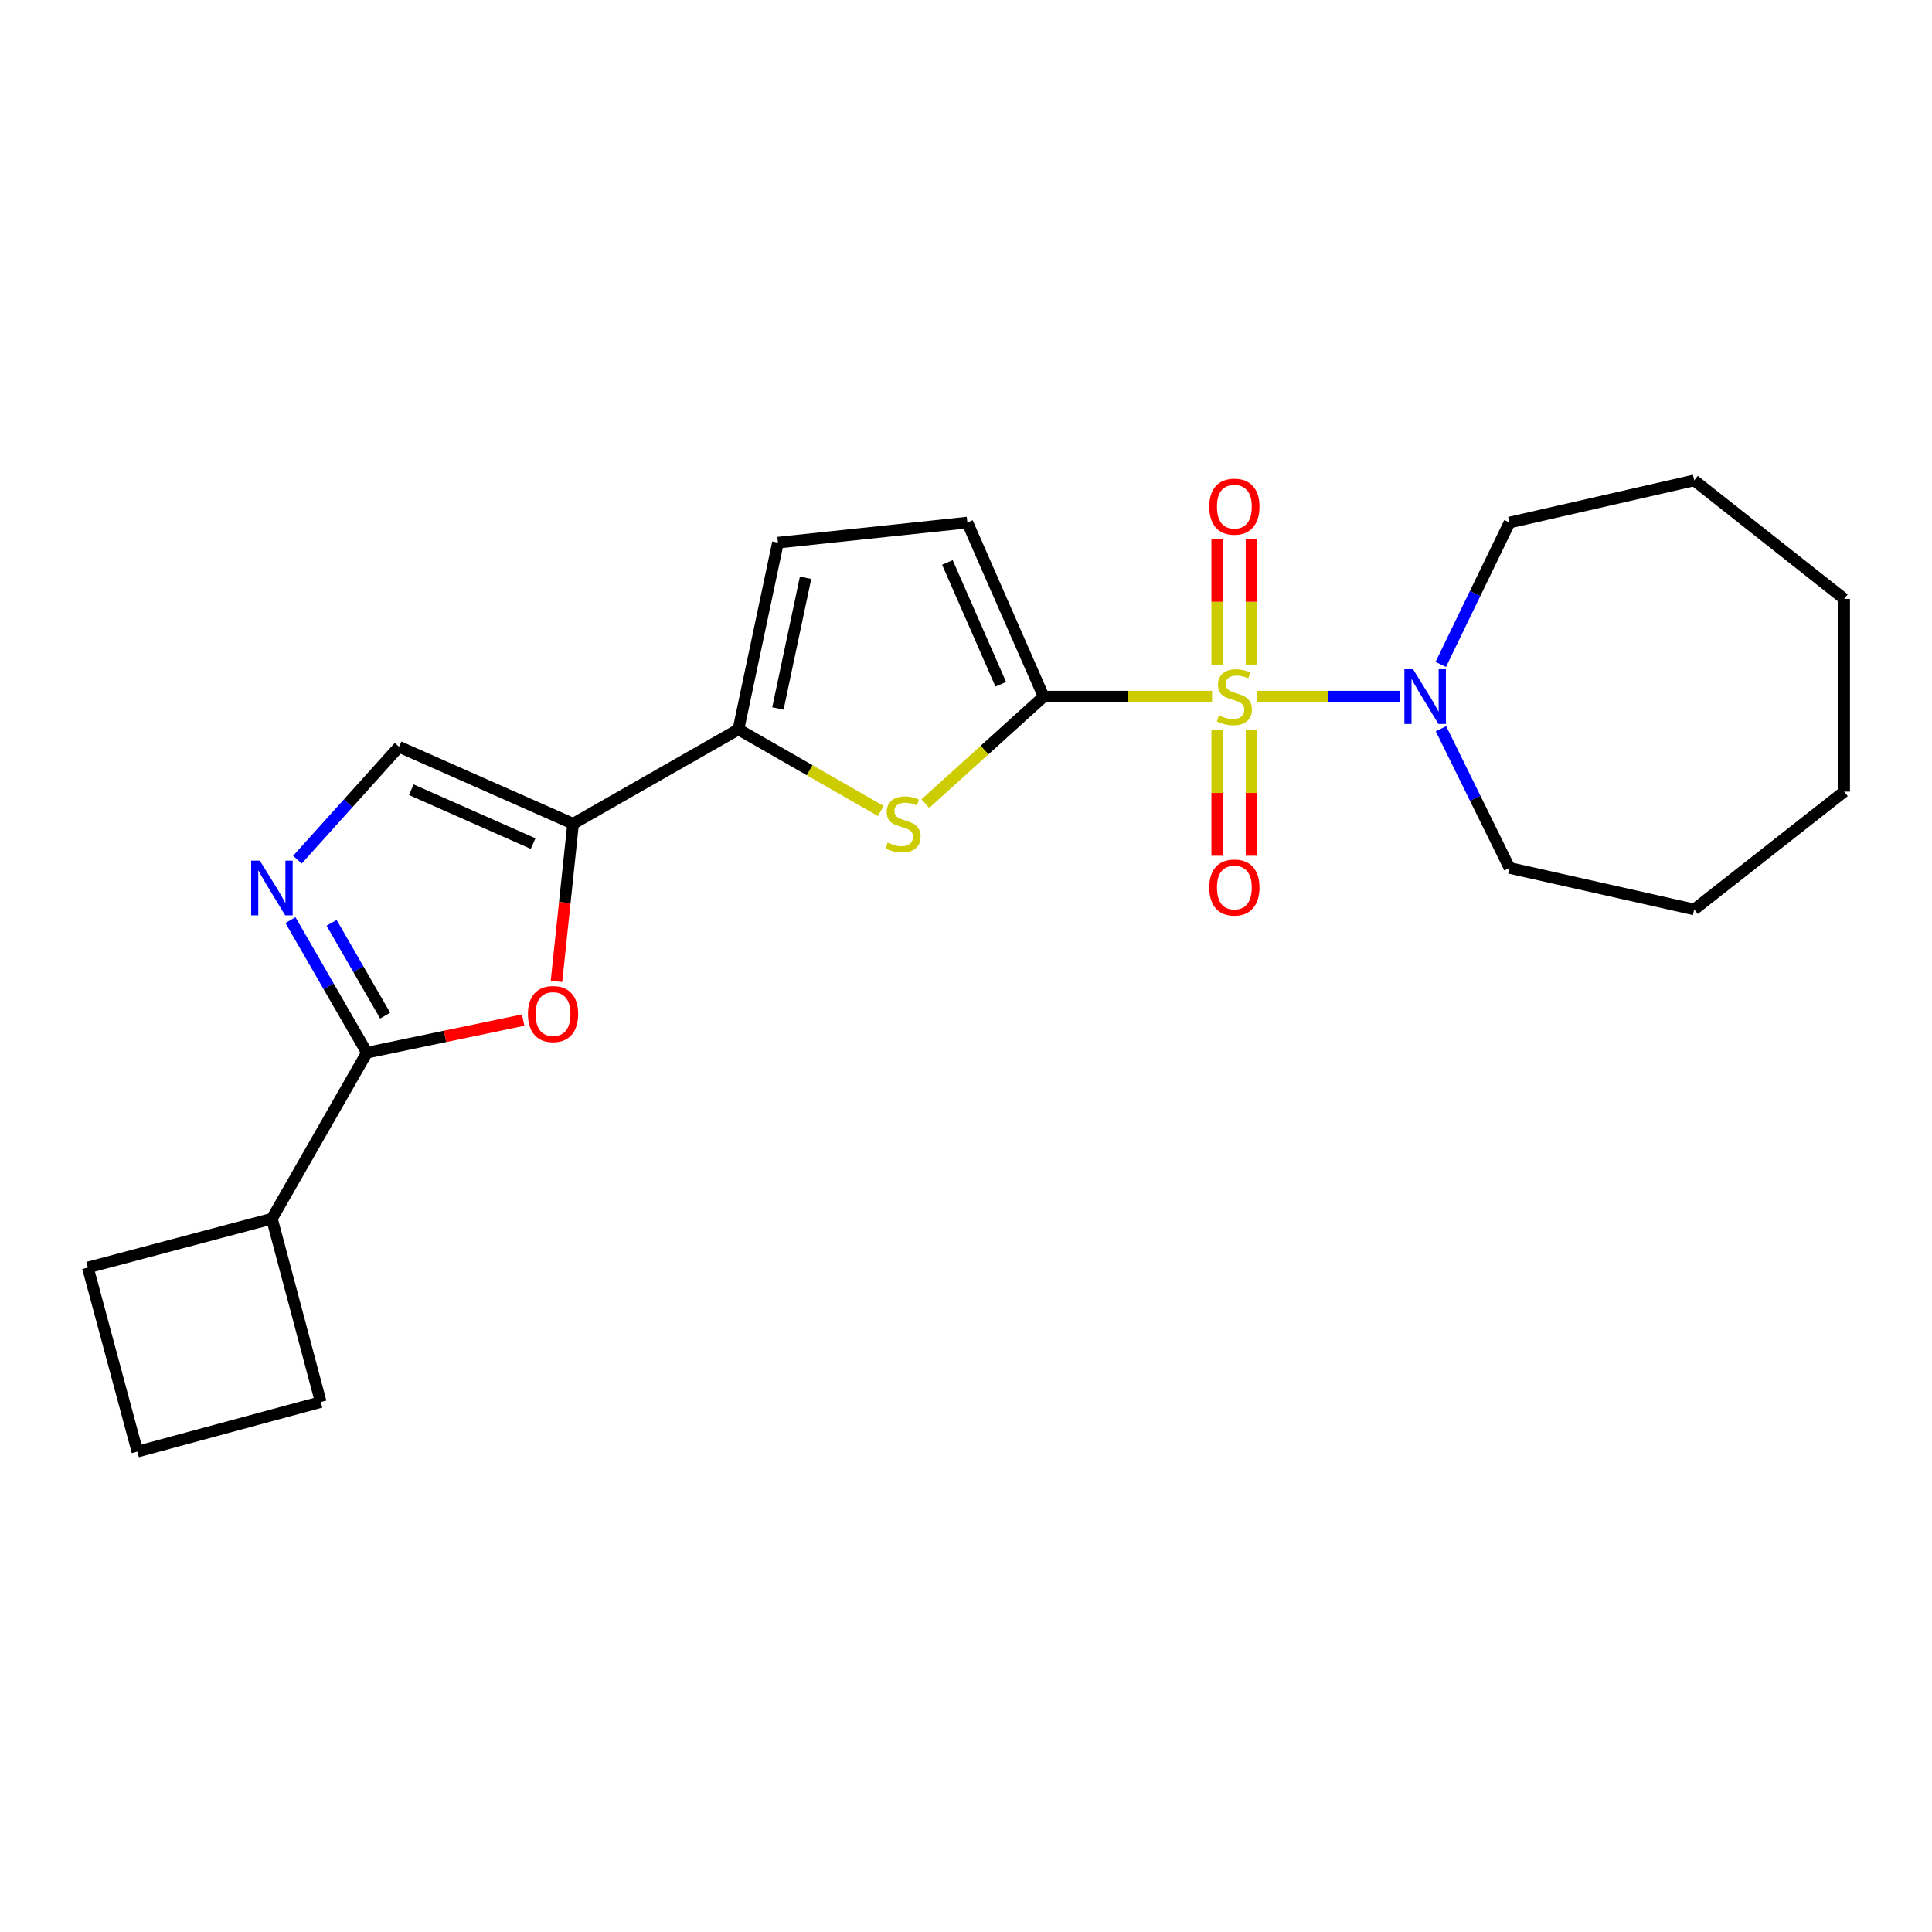 <?xml version='1.0' encoding='iso-8859-1'?>
<svg version='1.1' baseProfile='full'
              xmlns='http://www.w3.org/2000/svg'
                      xmlns:rdkit='http://www.rdkit.org/xml'
                      xmlns:xlink='http://www.w3.org/1999/xlink'
                  xml:space='preserve'
width='1000px' height='1000px' viewBox='0 0 1000 1000'>
<!-- END OF HEADER -->
<rect style='opacity:1.0;fill:#FFFFFF;stroke:none' width='1000' height='1000' x='0' y='0'> </rect>
<path class='bond-0' d='M 627.355,360.564 L 583.769,360.564' style='fill:none;fill-rule:evenodd;stroke:#CCCC00;stroke-width:6px;stroke-linecap:butt;stroke-linejoin:miter;stroke-opacity:1' />
<path class='bond-0' d='M 583.769,360.564 L 540.183,360.564' style='fill:none;fill-rule:evenodd;stroke:#000000;stroke-width:6px;stroke-linecap:butt;stroke-linejoin:miter;stroke-opacity:1' />
<path class='bond-7' d='M 650.452,360.564 L 687.593,360.564' style='fill:none;fill-rule:evenodd;stroke:#CCCC00;stroke-width:6px;stroke-linecap:butt;stroke-linejoin:miter;stroke-opacity:1' />
<path class='bond-7' d='M 687.593,360.564 L 724.734,360.564' style='fill:none;fill-rule:evenodd;stroke:#0000FF;stroke-width:6px;stroke-linecap:butt;stroke-linejoin:miter;stroke-opacity:1' />
<path class='bond-11' d='M 647.78,343.984 L 647.78,311.474' style='fill:none;fill-rule:evenodd;stroke:#CCCC00;stroke-width:6px;stroke-linecap:butt;stroke-linejoin:miter;stroke-opacity:1' />
<path class='bond-11' d='M 647.78,311.474 L 647.78,278.964' style='fill:none;fill-rule:evenodd;stroke:#FF0000;stroke-width:6px;stroke-linecap:butt;stroke-linejoin:miter;stroke-opacity:1' />
<path class='bond-11' d='M 630.027,343.984 L 630.027,311.474' style='fill:none;fill-rule:evenodd;stroke:#CCCC00;stroke-width:6px;stroke-linecap:butt;stroke-linejoin:miter;stroke-opacity:1' />
<path class='bond-11' d='M 630.027,311.474 L 630.027,278.964' style='fill:none;fill-rule:evenodd;stroke:#FF0000;stroke-width:6px;stroke-linecap:butt;stroke-linejoin:miter;stroke-opacity:1' />
<path class='bond-12' d='M 630.027,377.912 L 630.027,410.426' style='fill:none;fill-rule:evenodd;stroke:#CCCC00;stroke-width:6px;stroke-linecap:butt;stroke-linejoin:miter;stroke-opacity:1' />
<path class='bond-12' d='M 630.027,410.426 L 630.027,442.94' style='fill:none;fill-rule:evenodd;stroke:#FF0000;stroke-width:6px;stroke-linecap:butt;stroke-linejoin:miter;stroke-opacity:1' />
<path class='bond-12' d='M 647.78,377.912 L 647.78,410.426' style='fill:none;fill-rule:evenodd;stroke:#CCCC00;stroke-width:6px;stroke-linecap:butt;stroke-linejoin:miter;stroke-opacity:1' />
<path class='bond-12' d='M 647.78,410.426 L 647.78,442.94' style='fill:none;fill-rule:evenodd;stroke:#FF0000;stroke-width:6px;stroke-linecap:butt;stroke-linejoin:miter;stroke-opacity:1' />
<path class='bond-2' d='M 540.183,360.564 L 509.574,388.256' style='fill:none;fill-rule:evenodd;stroke:#000000;stroke-width:6px;stroke-linecap:butt;stroke-linejoin:miter;stroke-opacity:1' />
<path class='bond-2' d='M 509.574,388.256 L 478.964,415.948' style='fill:none;fill-rule:evenodd;stroke:#CCCC00;stroke-width:6px;stroke-linecap:butt;stroke-linejoin:miter;stroke-opacity:1' />
<path class='bond-9' d='M 540.183,360.564 L 500.7,270.474' style='fill:none;fill-rule:evenodd;stroke:#000000;stroke-width:6px;stroke-linecap:butt;stroke-linejoin:miter;stroke-opacity:1' />
<path class='bond-9' d='M 518,354.177 L 490.362,291.113' style='fill:none;fill-rule:evenodd;stroke:#000000;stroke-width:6px;stroke-linecap:butt;stroke-linejoin:miter;stroke-opacity:1' />
<path class='bond-1' d='M 296.631,426.381 L 382.204,377.529' style='fill:none;fill-rule:evenodd;stroke:#000000;stroke-width:6px;stroke-linecap:butt;stroke-linejoin:miter;stroke-opacity:1' />
<path class='bond-6' d='M 296.631,426.381 L 292.328,467.182' style='fill:none;fill-rule:evenodd;stroke:#000000;stroke-width:6px;stroke-linecap:butt;stroke-linejoin:miter;stroke-opacity:1' />
<path class='bond-6' d='M 292.328,467.182 L 288.026,507.983' style='fill:none;fill-rule:evenodd;stroke:#FF0000;stroke-width:6px;stroke-linecap:butt;stroke-linejoin:miter;stroke-opacity:1' />
<path class='bond-8' d='M 296.631,426.381 L 206.55,386.544' style='fill:none;fill-rule:evenodd;stroke:#000000;stroke-width:6px;stroke-linecap:butt;stroke-linejoin:miter;stroke-opacity:1' />
<path class='bond-8' d='M 275.938,436.642 L 212.882,408.756' style='fill:none;fill-rule:evenodd;stroke:#000000;stroke-width:6px;stroke-linecap:butt;stroke-linejoin:miter;stroke-opacity:1' />
<path class='bond-3' d='M 455.896,419.769 L 419.05,398.649' style='fill:none;fill-rule:evenodd;stroke:#CCCC00;stroke-width:6px;stroke-linecap:butt;stroke-linejoin:miter;stroke-opacity:1' />
<path class='bond-3' d='M 419.05,398.649 L 382.204,377.529' style='fill:none;fill-rule:evenodd;stroke:#000000;stroke-width:6px;stroke-linecap:butt;stroke-linejoin:miter;stroke-opacity:1' />
<path class='bond-23' d='M 382.204,377.529 L 402.66,280.869' style='fill:none;fill-rule:evenodd;stroke:#000000;stroke-width:6px;stroke-linecap:butt;stroke-linejoin:miter;stroke-opacity:1' />
<path class='bond-23' d='M 402.641,366.706 L 416.961,299.044' style='fill:none;fill-rule:evenodd;stroke:#000000;stroke-width:6px;stroke-linecap:butt;stroke-linejoin:miter;stroke-opacity:1' />
<path class='bond-4' d='M 153.942,444.971 L 180.246,415.757' style='fill:none;fill-rule:evenodd;stroke:#0000FF;stroke-width:6px;stroke-linecap:butt;stroke-linejoin:miter;stroke-opacity:1' />
<path class='bond-4' d='M 180.246,415.757 L 206.55,386.544' style='fill:none;fill-rule:evenodd;stroke:#000000;stroke-width:6px;stroke-linecap:butt;stroke-linejoin:miter;stroke-opacity:1' />
<path class='bond-25' d='M 150.331,476.25 L 170.121,510.554' style='fill:none;fill-rule:evenodd;stroke:#0000FF;stroke-width:6px;stroke-linecap:butt;stroke-linejoin:miter;stroke-opacity:1' />
<path class='bond-25' d='M 170.121,510.554 L 189.911,544.858' style='fill:none;fill-rule:evenodd;stroke:#000000;stroke-width:6px;stroke-linecap:butt;stroke-linejoin:miter;stroke-opacity:1' />
<path class='bond-25' d='M 171.646,477.669 L 185.499,501.682' style='fill:none;fill-rule:evenodd;stroke:#0000FF;stroke-width:6px;stroke-linecap:butt;stroke-linejoin:miter;stroke-opacity:1' />
<path class='bond-25' d='M 185.499,501.682 L 199.352,525.695' style='fill:none;fill-rule:evenodd;stroke:#000000;stroke-width:6px;stroke-linecap:butt;stroke-linejoin:miter;stroke-opacity:1' />
<path class='bond-5' d='M 189.911,544.858 L 230.353,536.428' style='fill:none;fill-rule:evenodd;stroke:#000000;stroke-width:6px;stroke-linecap:butt;stroke-linejoin:miter;stroke-opacity:1' />
<path class='bond-5' d='M 230.353,536.428 L 270.794,527.999' style='fill:none;fill-rule:evenodd;stroke:#FF0000;stroke-width:6px;stroke-linecap:butt;stroke-linejoin:miter;stroke-opacity:1' />
<path class='bond-13' d='M 189.911,544.858 L 140.743,630.786' style='fill:none;fill-rule:evenodd;stroke:#000000;stroke-width:6px;stroke-linecap:butt;stroke-linejoin:miter;stroke-opacity:1' />
<path class='bond-14' d='M 745.842,377.195 L 763.575,413.214' style='fill:none;fill-rule:evenodd;stroke:#0000FF;stroke-width:6px;stroke-linecap:butt;stroke-linejoin:miter;stroke-opacity:1' />
<path class='bond-14' d='M 763.575,413.214 L 781.308,449.234' style='fill:none;fill-rule:evenodd;stroke:#000000;stroke-width:6px;stroke-linecap:butt;stroke-linejoin:miter;stroke-opacity:1' />
<path class='bond-15' d='M 745.728,343.901 L 763.518,307.187' style='fill:none;fill-rule:evenodd;stroke:#0000FF;stroke-width:6px;stroke-linecap:butt;stroke-linejoin:miter;stroke-opacity:1' />
<path class='bond-15' d='M 763.518,307.187 L 781.308,270.474' style='fill:none;fill-rule:evenodd;stroke:#000000;stroke-width:6px;stroke-linecap:butt;stroke-linejoin:miter;stroke-opacity:1' />
<path class='bond-10' d='M 500.7,270.474 L 402.66,280.869' style='fill:none;fill-rule:evenodd;stroke:#000000;stroke-width:6px;stroke-linecap:butt;stroke-linejoin:miter;stroke-opacity:1' />
<path class='bond-17' d='M 140.743,630.786 L 45.455,656.065' style='fill:none;fill-rule:evenodd;stroke:#000000;stroke-width:6px;stroke-linecap:butt;stroke-linejoin:miter;stroke-opacity:1' />
<path class='bond-18' d='M 140.743,630.786 L 166.022,725.7' style='fill:none;fill-rule:evenodd;stroke:#000000;stroke-width:6px;stroke-linecap:butt;stroke-linejoin:miter;stroke-opacity:1' />
<path class='bond-19' d='M 781.308,449.234 L 876.922,470.736' style='fill:none;fill-rule:evenodd;stroke:#000000;stroke-width:6px;stroke-linecap:butt;stroke-linejoin:miter;stroke-opacity:1' />
<path class='bond-20' d='M 781.308,270.474 L 876.922,248.646' style='fill:none;fill-rule:evenodd;stroke:#000000;stroke-width:6px;stroke-linecap:butt;stroke-linejoin:miter;stroke-opacity:1' />
<path class='bond-16' d='M 71.109,751.354 L 166.022,725.7' style='fill:none;fill-rule:evenodd;stroke:#000000;stroke-width:6px;stroke-linecap:butt;stroke-linejoin:miter;stroke-opacity:1' />
<path class='bond-26' d='M 71.109,751.354 L 45.455,656.065' style='fill:none;fill-rule:evenodd;stroke:#000000;stroke-width:6px;stroke-linecap:butt;stroke-linejoin:miter;stroke-opacity:1' />
<path class='bond-21' d='M 876.922,470.736 L 954.545,409.742' style='fill:none;fill-rule:evenodd;stroke:#000000;stroke-width:6px;stroke-linecap:butt;stroke-linejoin:miter;stroke-opacity:1' />
<path class='bond-22' d='M 876.922,248.646 L 954.545,309.976' style='fill:none;fill-rule:evenodd;stroke:#000000;stroke-width:6px;stroke-linecap:butt;stroke-linejoin:miter;stroke-opacity:1' />
<path class='bond-24' d='M 954.545,409.742 L 954.545,309.976' style='fill:none;fill-rule:evenodd;stroke:#000000;stroke-width:6px;stroke-linecap:butt;stroke-linejoin:miter;stroke-opacity:1' />
<path  class='atom-0' d='M 630.903 370.284
Q 631.223 370.404, 632.543 370.964
Q 633.863 371.524, 635.303 371.884
Q 636.783 372.204, 638.223 372.204
Q 640.903 372.204, 642.463 370.924
Q 644.023 369.604, 644.023 367.324
Q 644.023 365.764, 643.223 364.804
Q 642.463 363.844, 641.263 363.324
Q 640.063 362.804, 638.063 362.204
Q 635.543 361.444, 634.023 360.724
Q 632.543 360.004, 631.463 358.484
Q 630.423 356.964, 630.423 354.404
Q 630.423 350.844, 632.823 348.644
Q 635.263 346.444, 640.063 346.444
Q 643.343 346.444, 647.063 348.004
L 646.143 351.084
Q 642.743 349.684, 640.183 349.684
Q 637.423 349.684, 635.903 350.844
Q 634.383 351.964, 634.423 353.924
Q 634.423 355.444, 635.183 356.364
Q 635.983 357.284, 637.103 357.804
Q 638.263 358.324, 640.183 358.924
Q 642.743 359.724, 644.263 360.524
Q 645.783 361.324, 646.863 362.964
Q 647.983 364.564, 647.983 367.324
Q 647.983 371.244, 645.343 373.364
Q 642.743 375.444, 638.383 375.444
Q 635.863 375.444, 633.943 374.884
Q 632.063 374.364, 629.823 373.444
L 630.903 370.284
' fill='#CCCC00'/>
<path  class='atom-3' d='M 459.432 436.101
Q 459.752 436.221, 461.072 436.781
Q 462.392 437.341, 463.832 437.701
Q 465.312 438.021, 466.752 438.021
Q 469.432 438.021, 470.992 436.741
Q 472.552 435.421, 472.552 433.141
Q 472.552 431.581, 471.752 430.621
Q 470.992 429.661, 469.792 429.141
Q 468.592 428.621, 466.592 428.021
Q 464.072 427.261, 462.552 426.541
Q 461.072 425.821, 459.992 424.301
Q 458.952 422.781, 458.952 420.221
Q 458.952 416.661, 461.352 414.461
Q 463.792 412.261, 468.592 412.261
Q 471.872 412.261, 475.592 413.821
L 474.672 416.901
Q 471.272 415.501, 468.712 415.501
Q 465.952 415.501, 464.432 416.661
Q 462.912 417.781, 462.952 419.741
Q 462.952 421.261, 463.712 422.181
Q 464.512 423.101, 465.632 423.621
Q 466.792 424.141, 468.712 424.741
Q 471.272 425.541, 472.792 426.341
Q 474.312 427.141, 475.392 428.781
Q 476.512 430.381, 476.512 433.141
Q 476.512 437.061, 473.872 439.181
Q 471.272 441.261, 466.912 441.261
Q 464.392 441.261, 462.472 440.701
Q 460.592 440.181, 458.352 439.261
L 459.432 436.101
' fill='#CCCC00'/>
<path  class='atom-5' d='M 134.483 445.47
L 143.763 460.47
Q 144.683 461.95, 146.163 464.63
Q 147.643 467.31, 147.723 467.47
L 147.723 445.47
L 151.483 445.47
L 151.483 473.79
L 147.603 473.79
L 137.643 457.39
Q 136.483 455.47, 135.243 453.27
Q 134.043 451.07, 133.683 450.39
L 133.683 473.79
L 130.003 473.79
L 130.003 445.47
L 134.483 445.47
' fill='#0000FF'/>
<path  class='atom-7' d='M 273.255 524.856
Q 273.255 518.056, 276.615 514.256
Q 279.975 510.456, 286.255 510.456
Q 292.535 510.456, 295.895 514.256
Q 299.255 518.056, 299.255 524.856
Q 299.255 531.736, 295.855 535.656
Q 292.455 539.536, 286.255 539.536
Q 280.015 539.536, 276.615 535.656
Q 273.255 531.776, 273.255 524.856
M 286.255 536.336
Q 290.575 536.336, 292.895 533.456
Q 295.255 530.536, 295.255 524.856
Q 295.255 519.296, 292.895 516.496
Q 290.575 513.656, 286.255 513.656
Q 281.935 513.656, 279.575 516.456
Q 277.255 519.256, 277.255 524.856
Q 277.255 530.576, 279.575 533.456
Q 281.935 536.336, 286.255 536.336
' fill='#FF0000'/>
<path  class='atom-8' d='M 731.394 346.404
L 740.674 361.404
Q 741.594 362.884, 743.074 365.564
Q 744.554 368.244, 744.634 368.404
L 744.634 346.404
L 748.394 346.404
L 748.394 374.724
L 744.514 374.724
L 734.554 358.324
Q 733.394 356.404, 732.154 354.204
Q 730.954 352.004, 730.594 351.324
L 730.594 374.724
L 726.914 374.724
L 726.914 346.404
L 731.394 346.404
' fill='#0000FF'/>
<path  class='atom-12' d='M 625.903 262.239
Q 625.903 255.439, 629.263 251.639
Q 632.623 247.839, 638.903 247.839
Q 645.183 247.839, 648.543 251.639
Q 651.903 255.439, 651.903 262.239
Q 651.903 269.119, 648.503 273.039
Q 645.103 276.919, 638.903 276.919
Q 632.663 276.919, 629.263 273.039
Q 625.903 269.159, 625.903 262.239
M 638.903 273.719
Q 643.223 273.719, 645.543 270.839
Q 647.903 267.919, 647.903 262.239
Q 647.903 256.679, 645.543 253.879
Q 643.223 251.039, 638.903 251.039
Q 634.583 251.039, 632.223 253.839
Q 629.903 256.639, 629.903 262.239
Q 629.903 267.959, 632.223 270.839
Q 634.583 273.719, 638.903 273.719
' fill='#FF0000'/>
<path  class='atom-13' d='M 625.903 459.375
Q 625.903 452.575, 629.263 448.775
Q 632.623 444.975, 638.903 444.975
Q 645.183 444.975, 648.543 448.775
Q 651.903 452.575, 651.903 459.375
Q 651.903 466.255, 648.503 470.175
Q 645.103 474.055, 638.903 474.055
Q 632.663 474.055, 629.263 470.175
Q 625.903 466.295, 625.903 459.375
M 638.903 470.855
Q 643.223 470.855, 645.543 467.975
Q 647.903 465.055, 647.903 459.375
Q 647.903 453.815, 645.543 451.015
Q 643.223 448.175, 638.903 448.175
Q 634.583 448.175, 632.223 450.975
Q 629.903 453.775, 629.903 459.375
Q 629.903 465.095, 632.223 467.975
Q 634.583 470.855, 638.903 470.855
' fill='#FF0000'/>
</svg>
